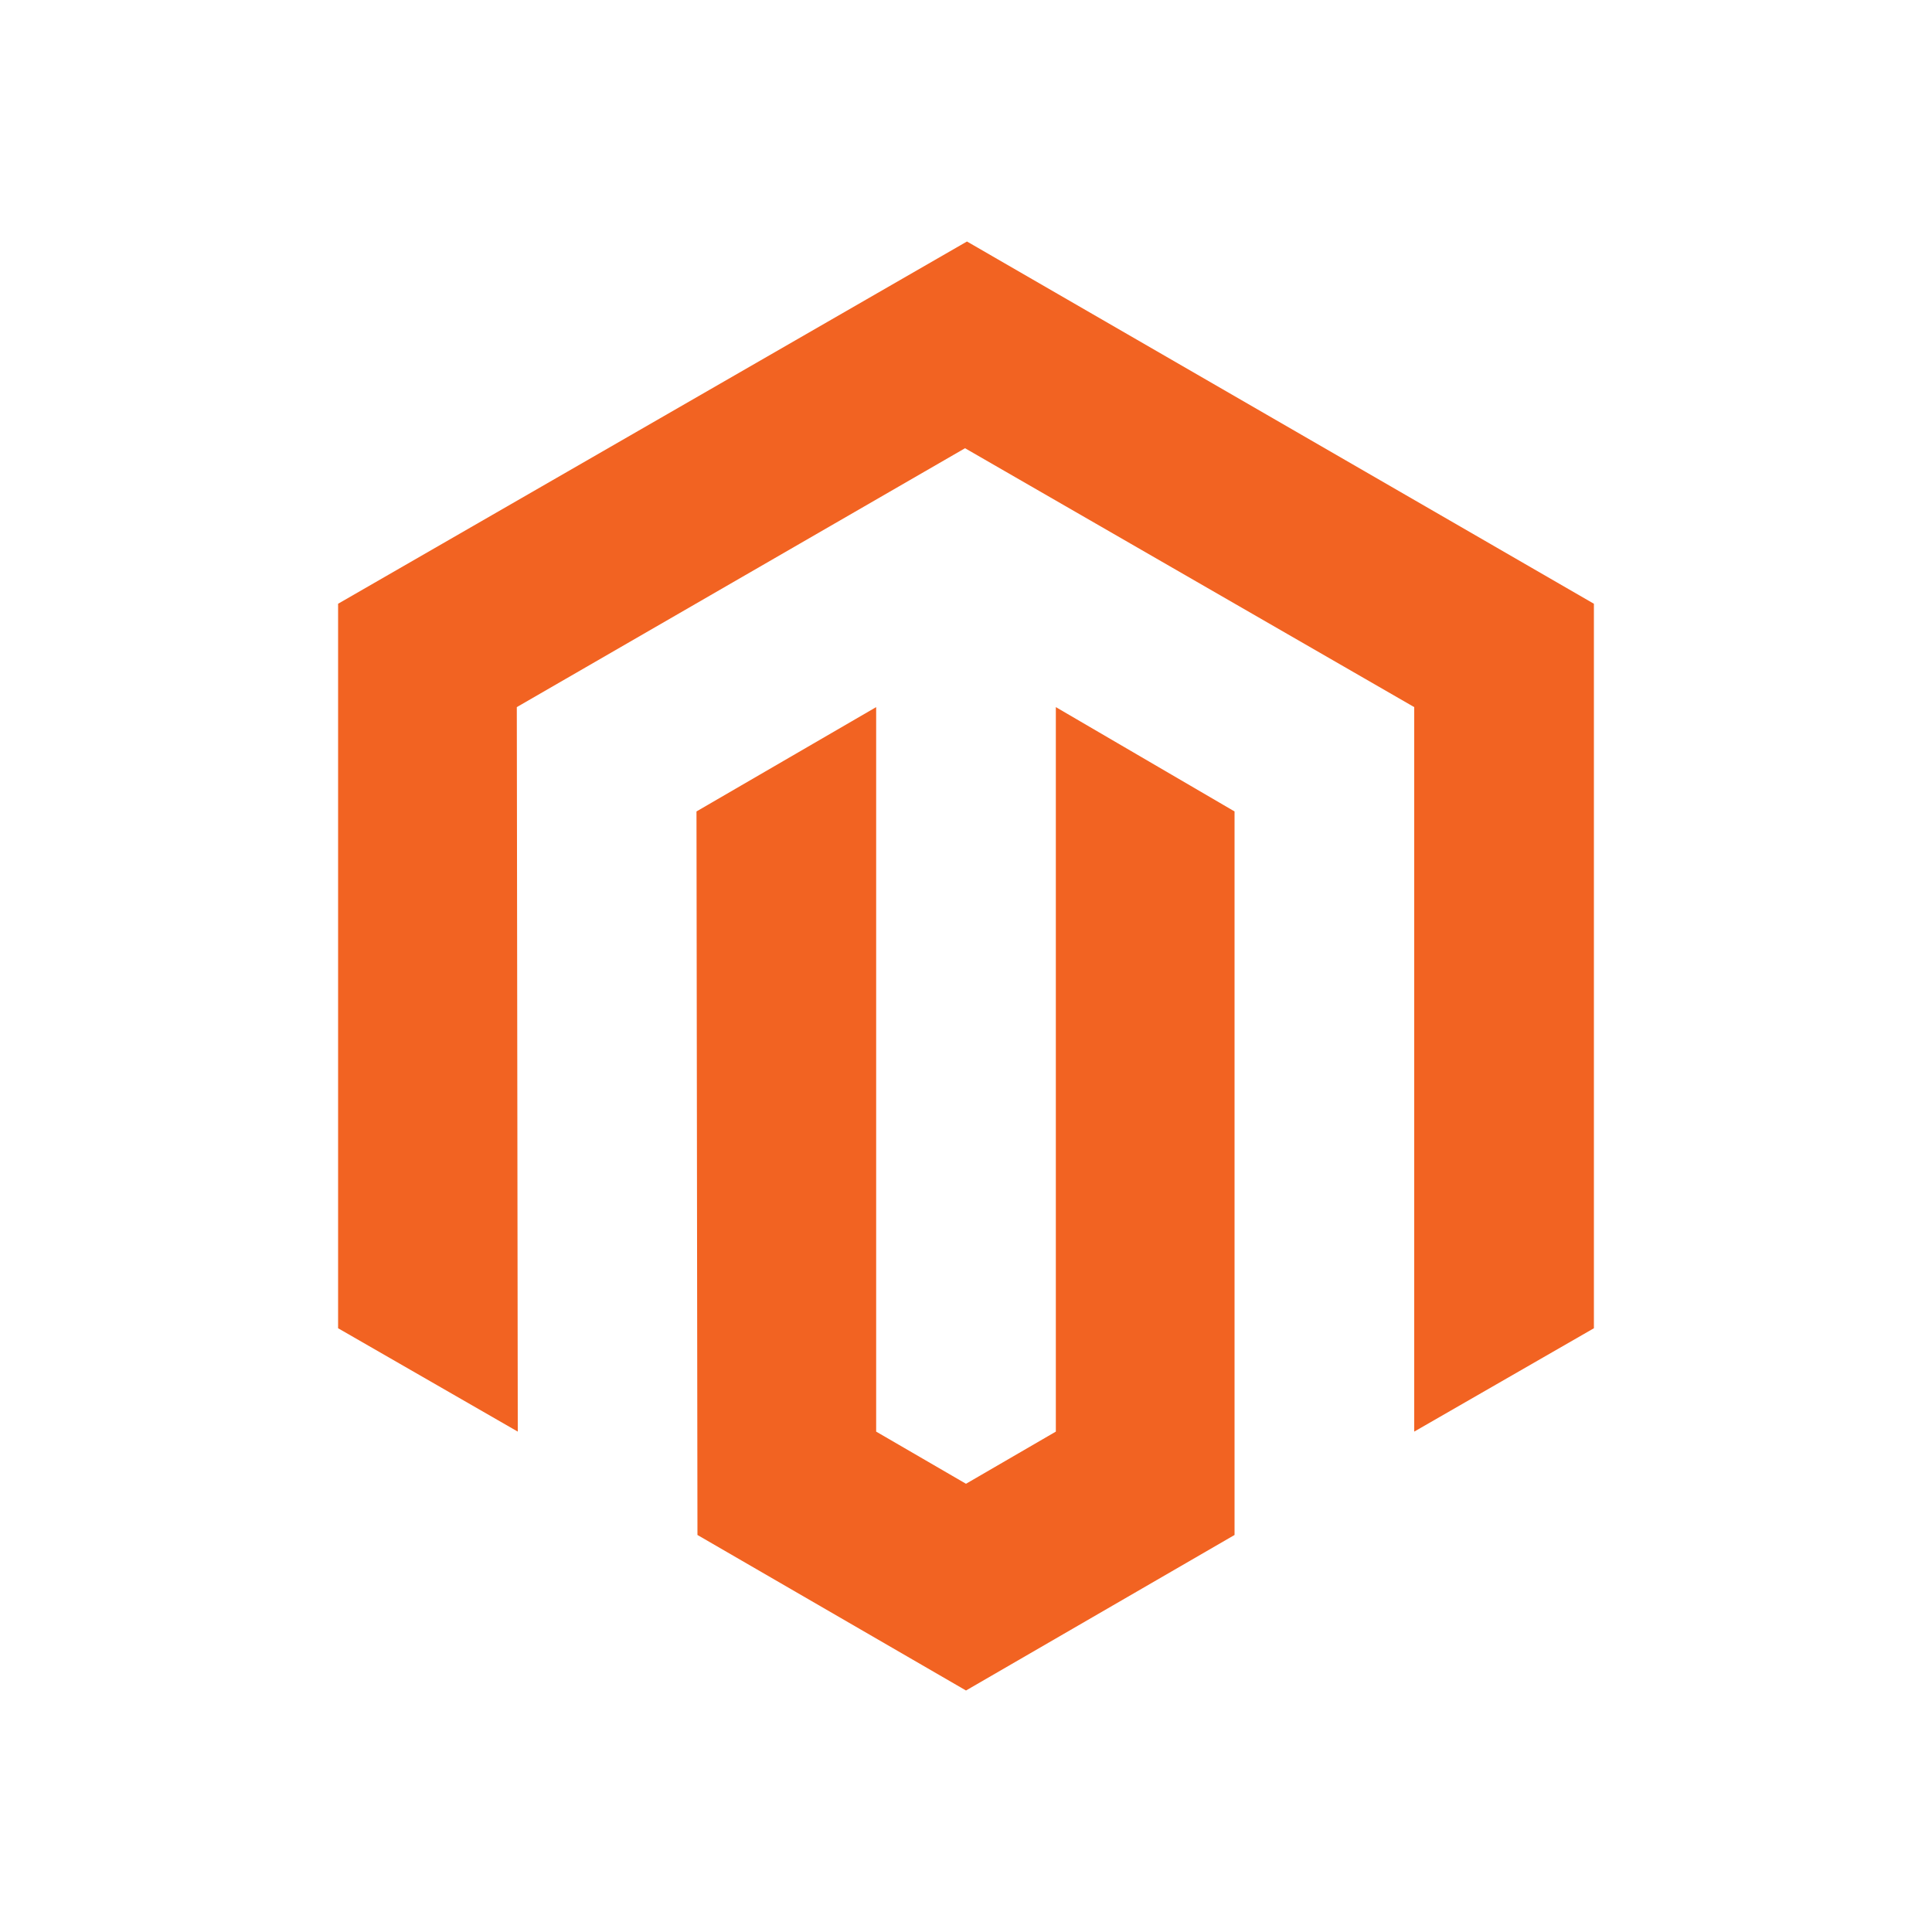 <?xml version="1.0" encoding="utf-8"?>
<!-- Generator: Adobe Illustrator 21.0.2, SVG Export Plug-In . SVG Version: 6.00 Build 0)  -->
<svg version="1.1" id="Layer_1" xmlns="http://www.w3.org/2000/svg" xmlns:xlink="http://www.w3.org/1999/xlink" x="0px" y="0px"
	 viewBox="0 0 200 200" style="enable-background:new 0 0 200 200;" xml:space="preserve">
<style type="text/css">
	.st0{fill:#F26322;}
</style>
<g>
	<polygon class="st0" points="100.1,25 35,62.5 35,137.5 53.6,148.2 53.5,73.2 99.9,46.4 146.4,73.2 146.4,148.2 165,137.5 
		165,62.5 	"/>
	<polygon class="st0" points="109.3,148.2 100,153.6 90.7,148.2 90.7,73.2 72.1,84 72.2,158.9 100,175 127.8,158.9 127.8,84 
		109.3,73.2 	"/>
</g>
</svg>
